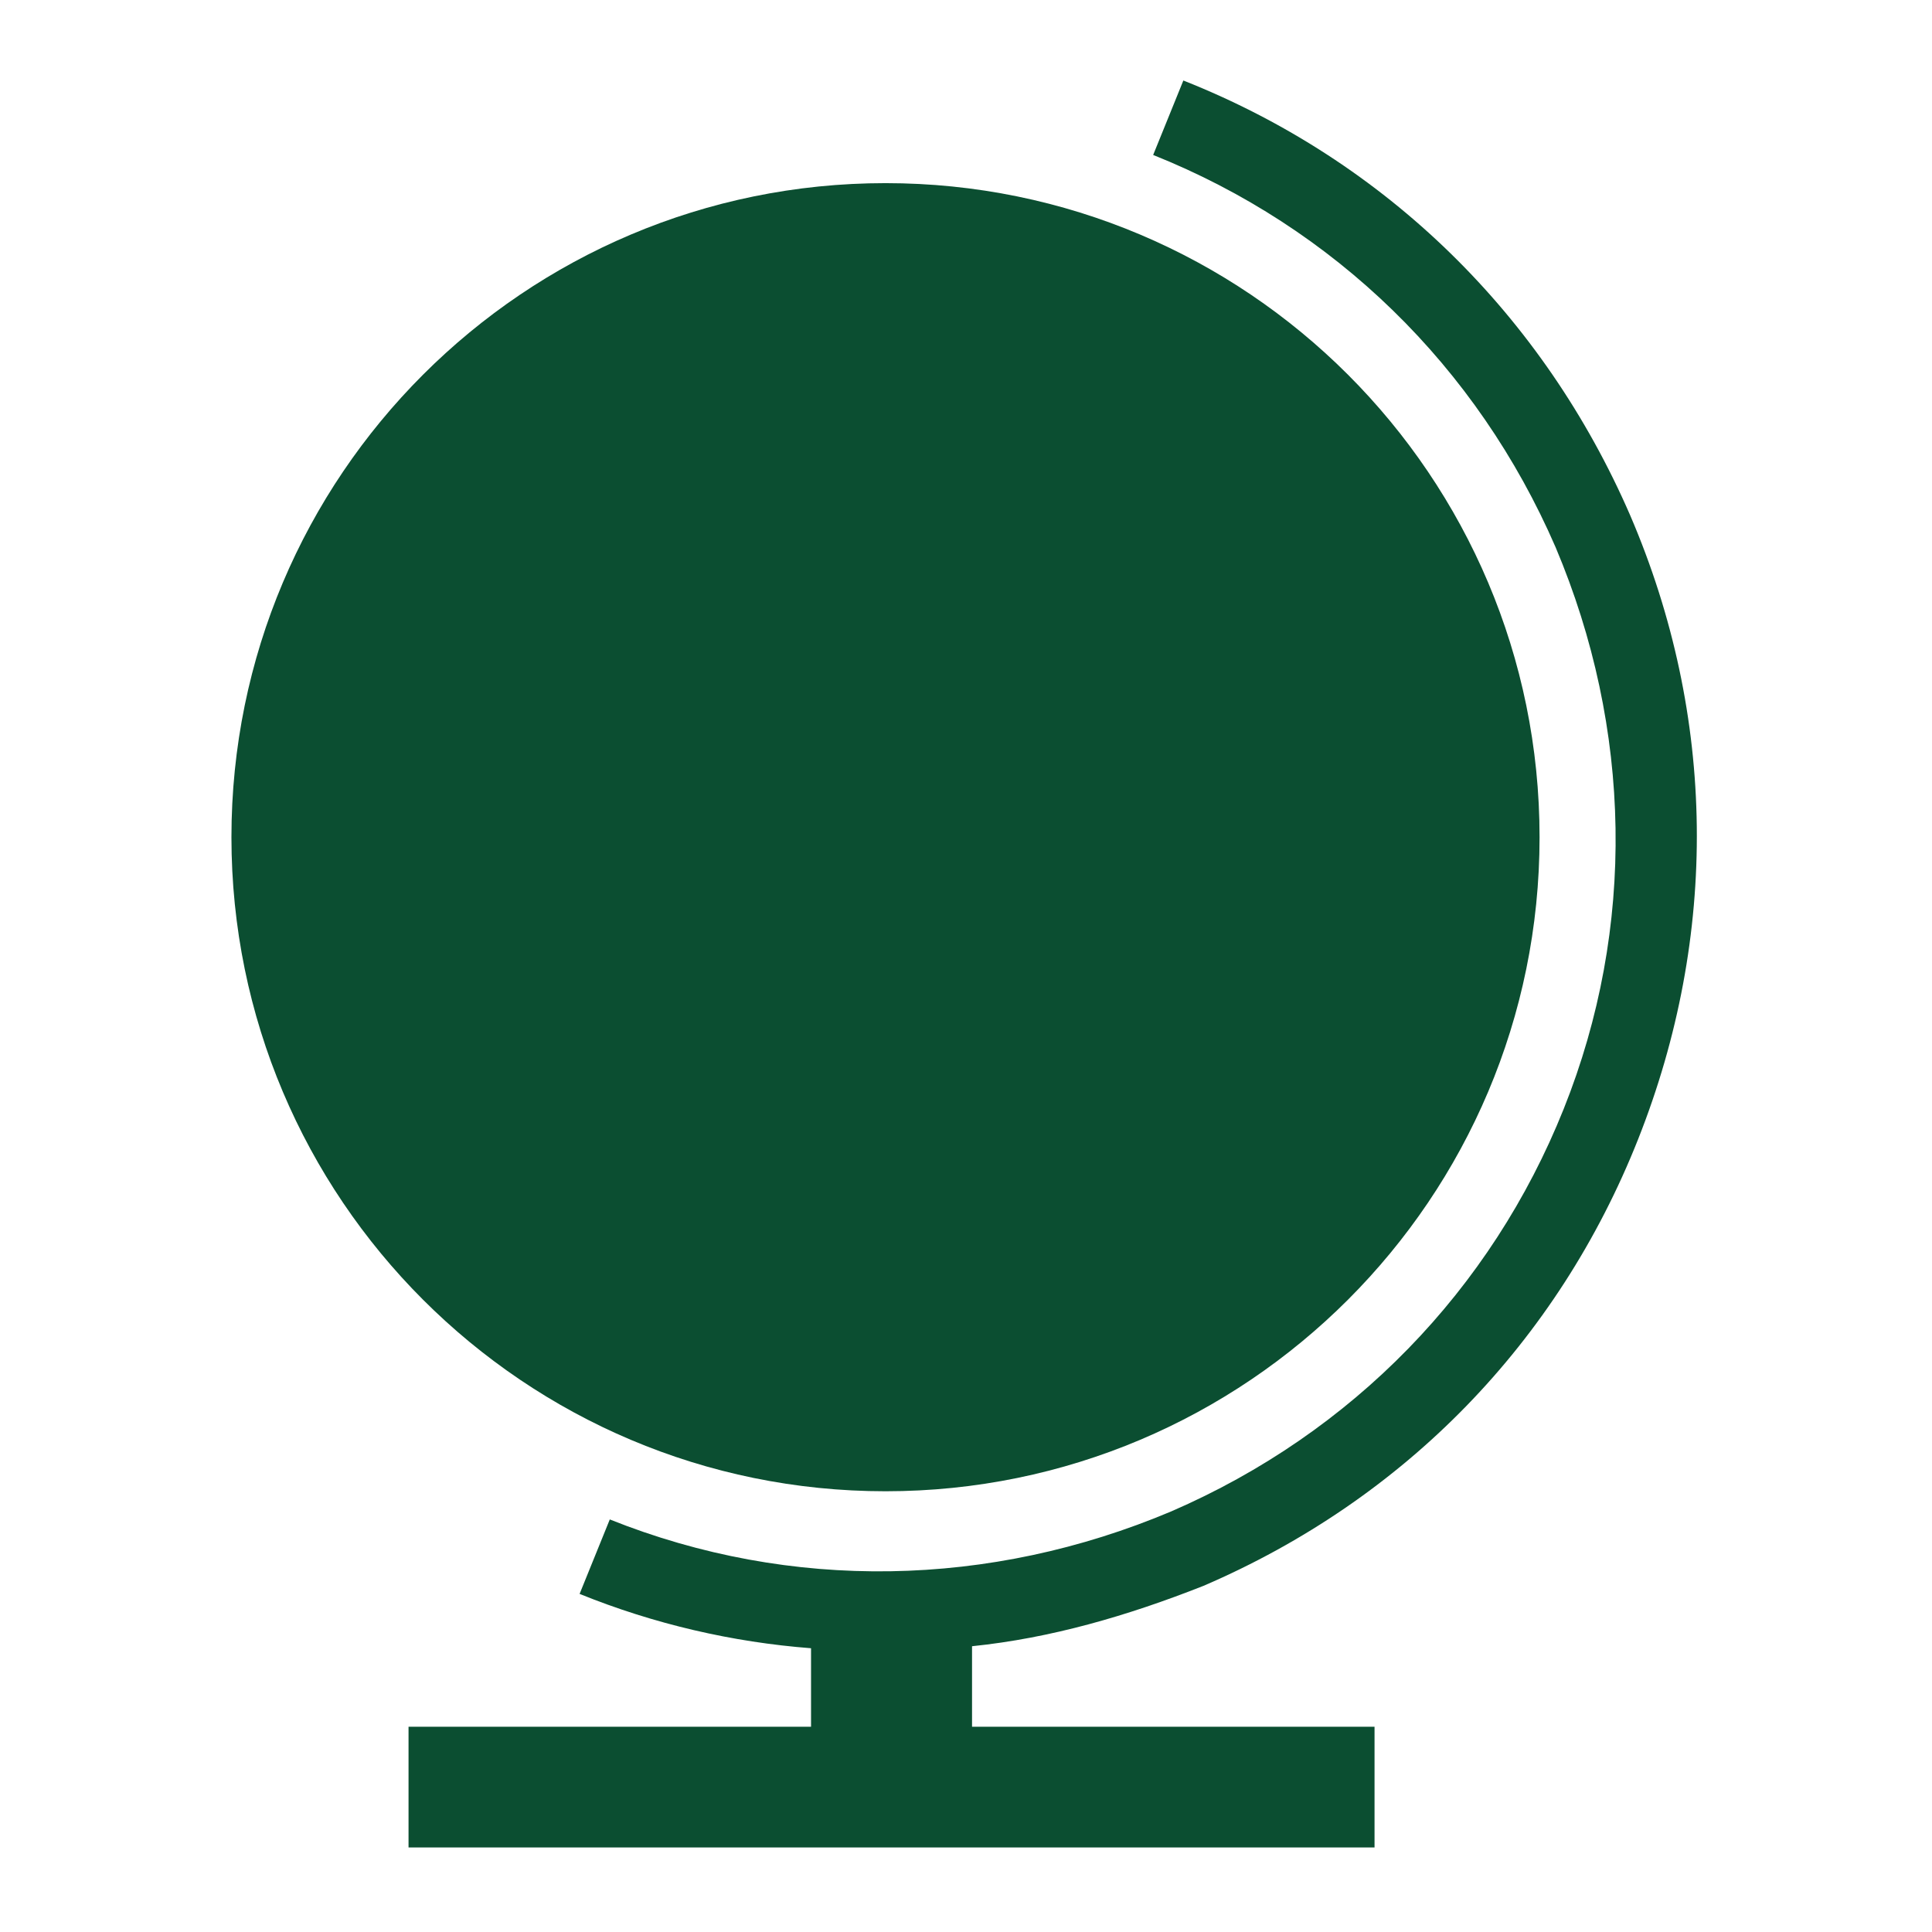 <svg width="96" height="96" xmlns="http://www.w3.org/2000/svg" xmlns:xlink="http://www.w3.org/1999/xlink" xml:space="preserve" overflow="hidden"><g transform="translate(9 -15)"><path d="M72 40.6C67.7 30.7 59.9 23 49.8 19L48.3 22.7C57.3 26.3 64.4 33.2 68.3 42.2 72.1 51.2 72.3 61.1 68.7 70.1 65.1 79.1 58.2 86.2 49.2 90.1 40.2 93.9 30.3 94.1 21.3 90.5L19.8 94.2C23.5 95.7 27.4 96.6 31.3 96.9L31.3 100.8 11.3 100.8 11.3 106.8 59.3 106.8 59.3 100.8 39.3 100.8 39.3 96.8C43.2 96.4 47 95.3 50.8 93.8 60.8 89.5 68.4 81.7 72.4 71.6 76.4 61.5 76.3 50.6 72 40.6Z" fill="#0B4E31"/><path d="M67.5 56.6C67.5 74.549 52.949 89.1 35 89.1 17.051 89.1 2.5 74.549 2.5 56.6 2.5 38.651 17.051 24.1 35 24.1 52.949 24.1 67.5 38.651 67.5 56.6Z" fill="#0B4E31"/></g></svg>